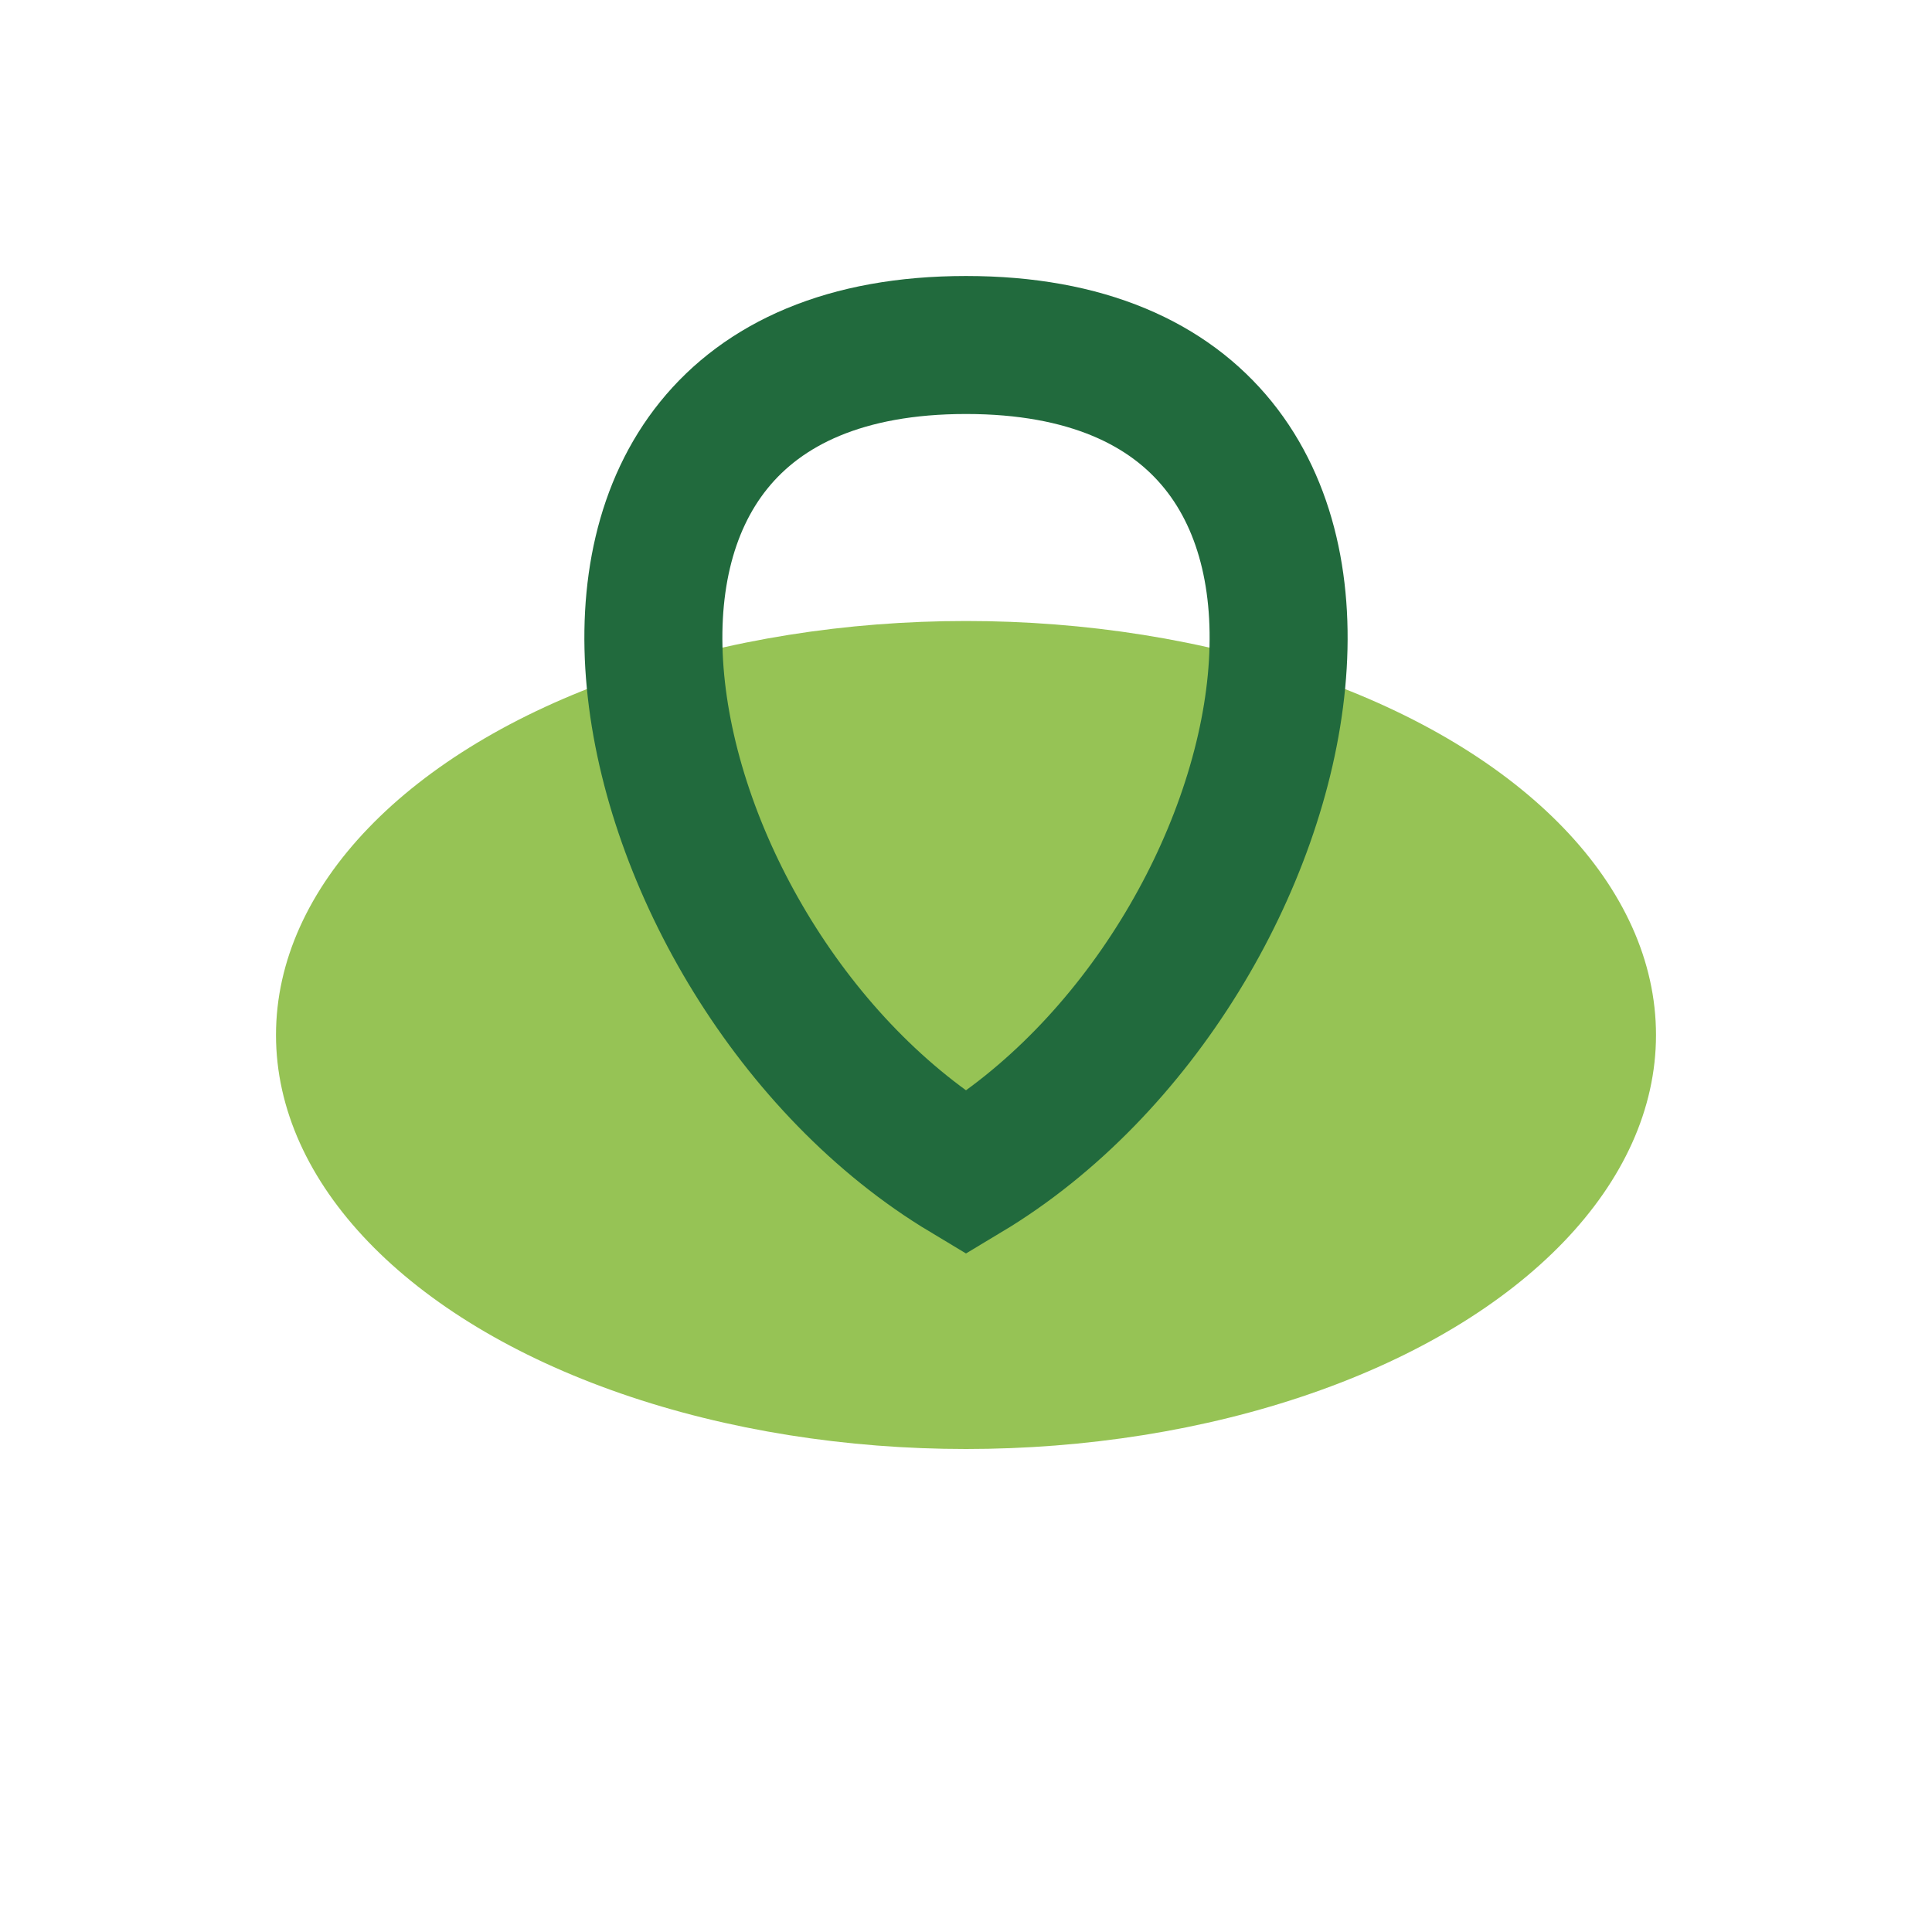 <?xml version="1.0" encoding="UTF-8"?>
<svg xmlns="http://www.w3.org/2000/svg" width="28" height="28" viewBox="0 0 28 28"><ellipse cx="14" cy="15" rx="10" ry="6" fill="#96C355"/><path d="M14 17c5-3 7-12 0-12-7 0-5 9 0 12Z" fill="none" stroke="#216A3D" stroke-width="2"/></svg>